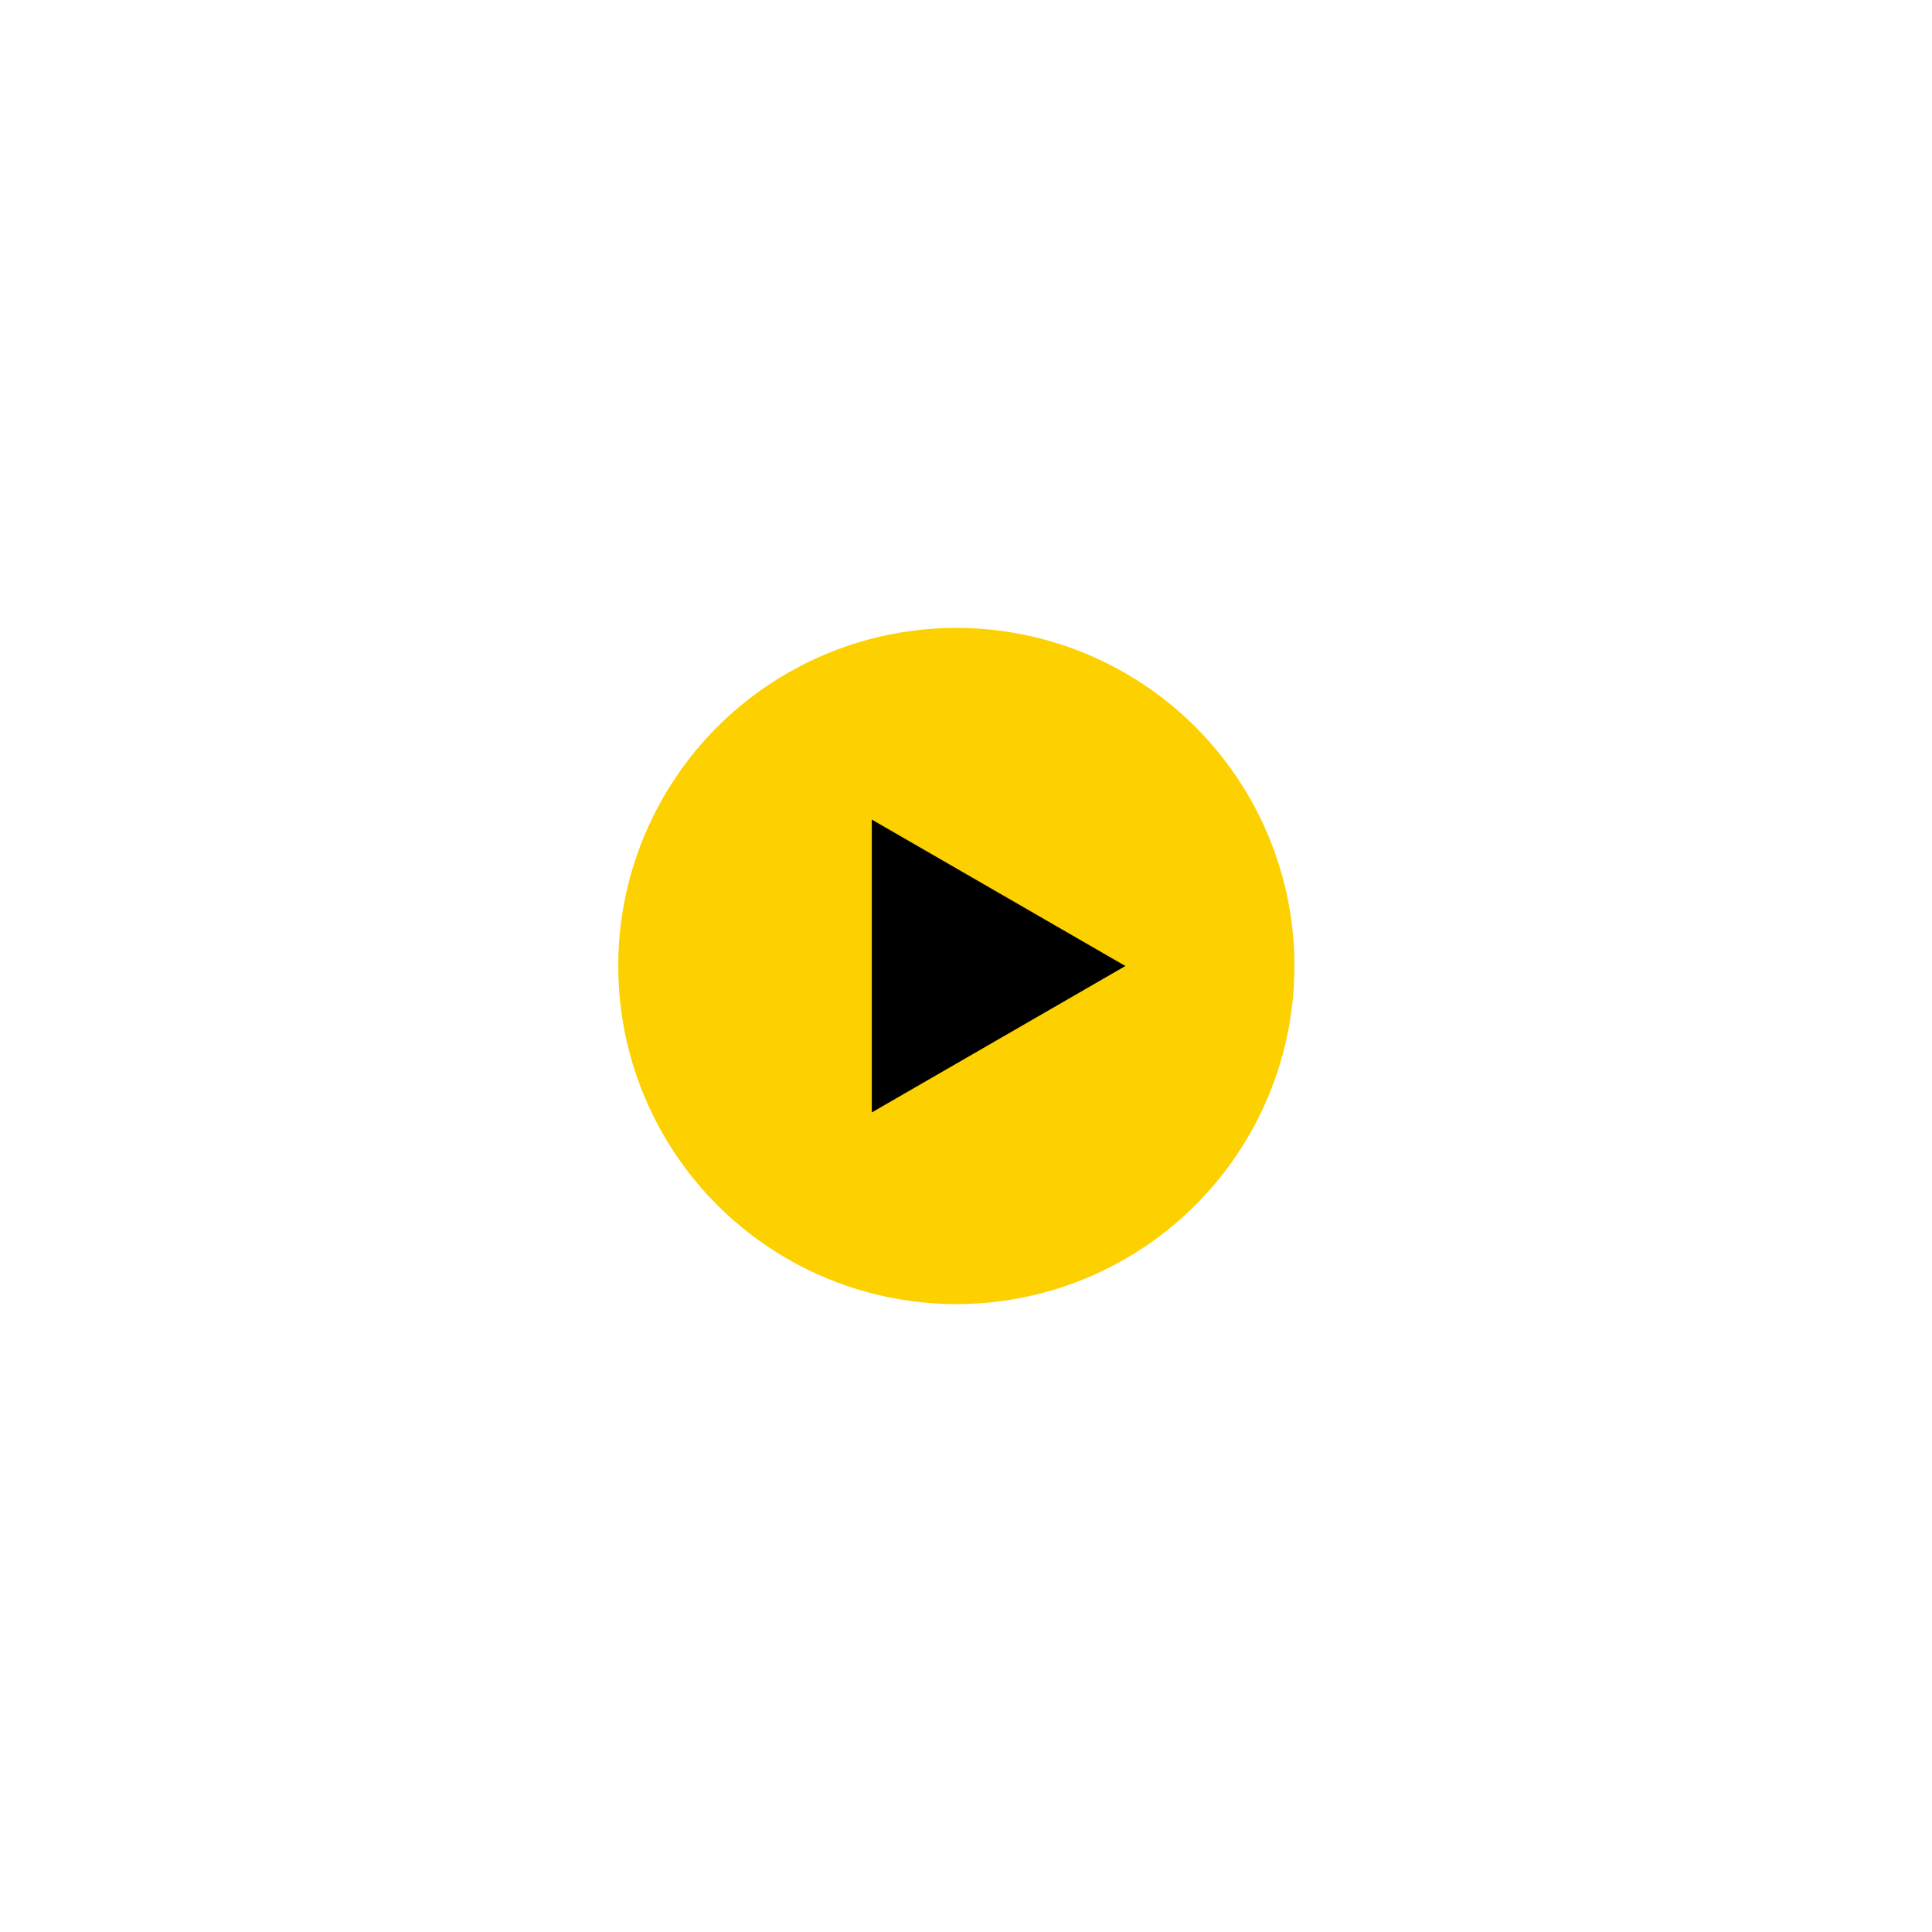 <svg width="60" height="60" viewBox="0 0 60 60" fill="none" xmlns="http://www.w3.org/2000/svg">
<circle cx="29.7" cy="30" r="10.5" fill="#FDD000"/>
<path d="M34.95 30L27.075 34.547L27.075 25.453L34.95 30Z" fill="black"/>
</svg>
